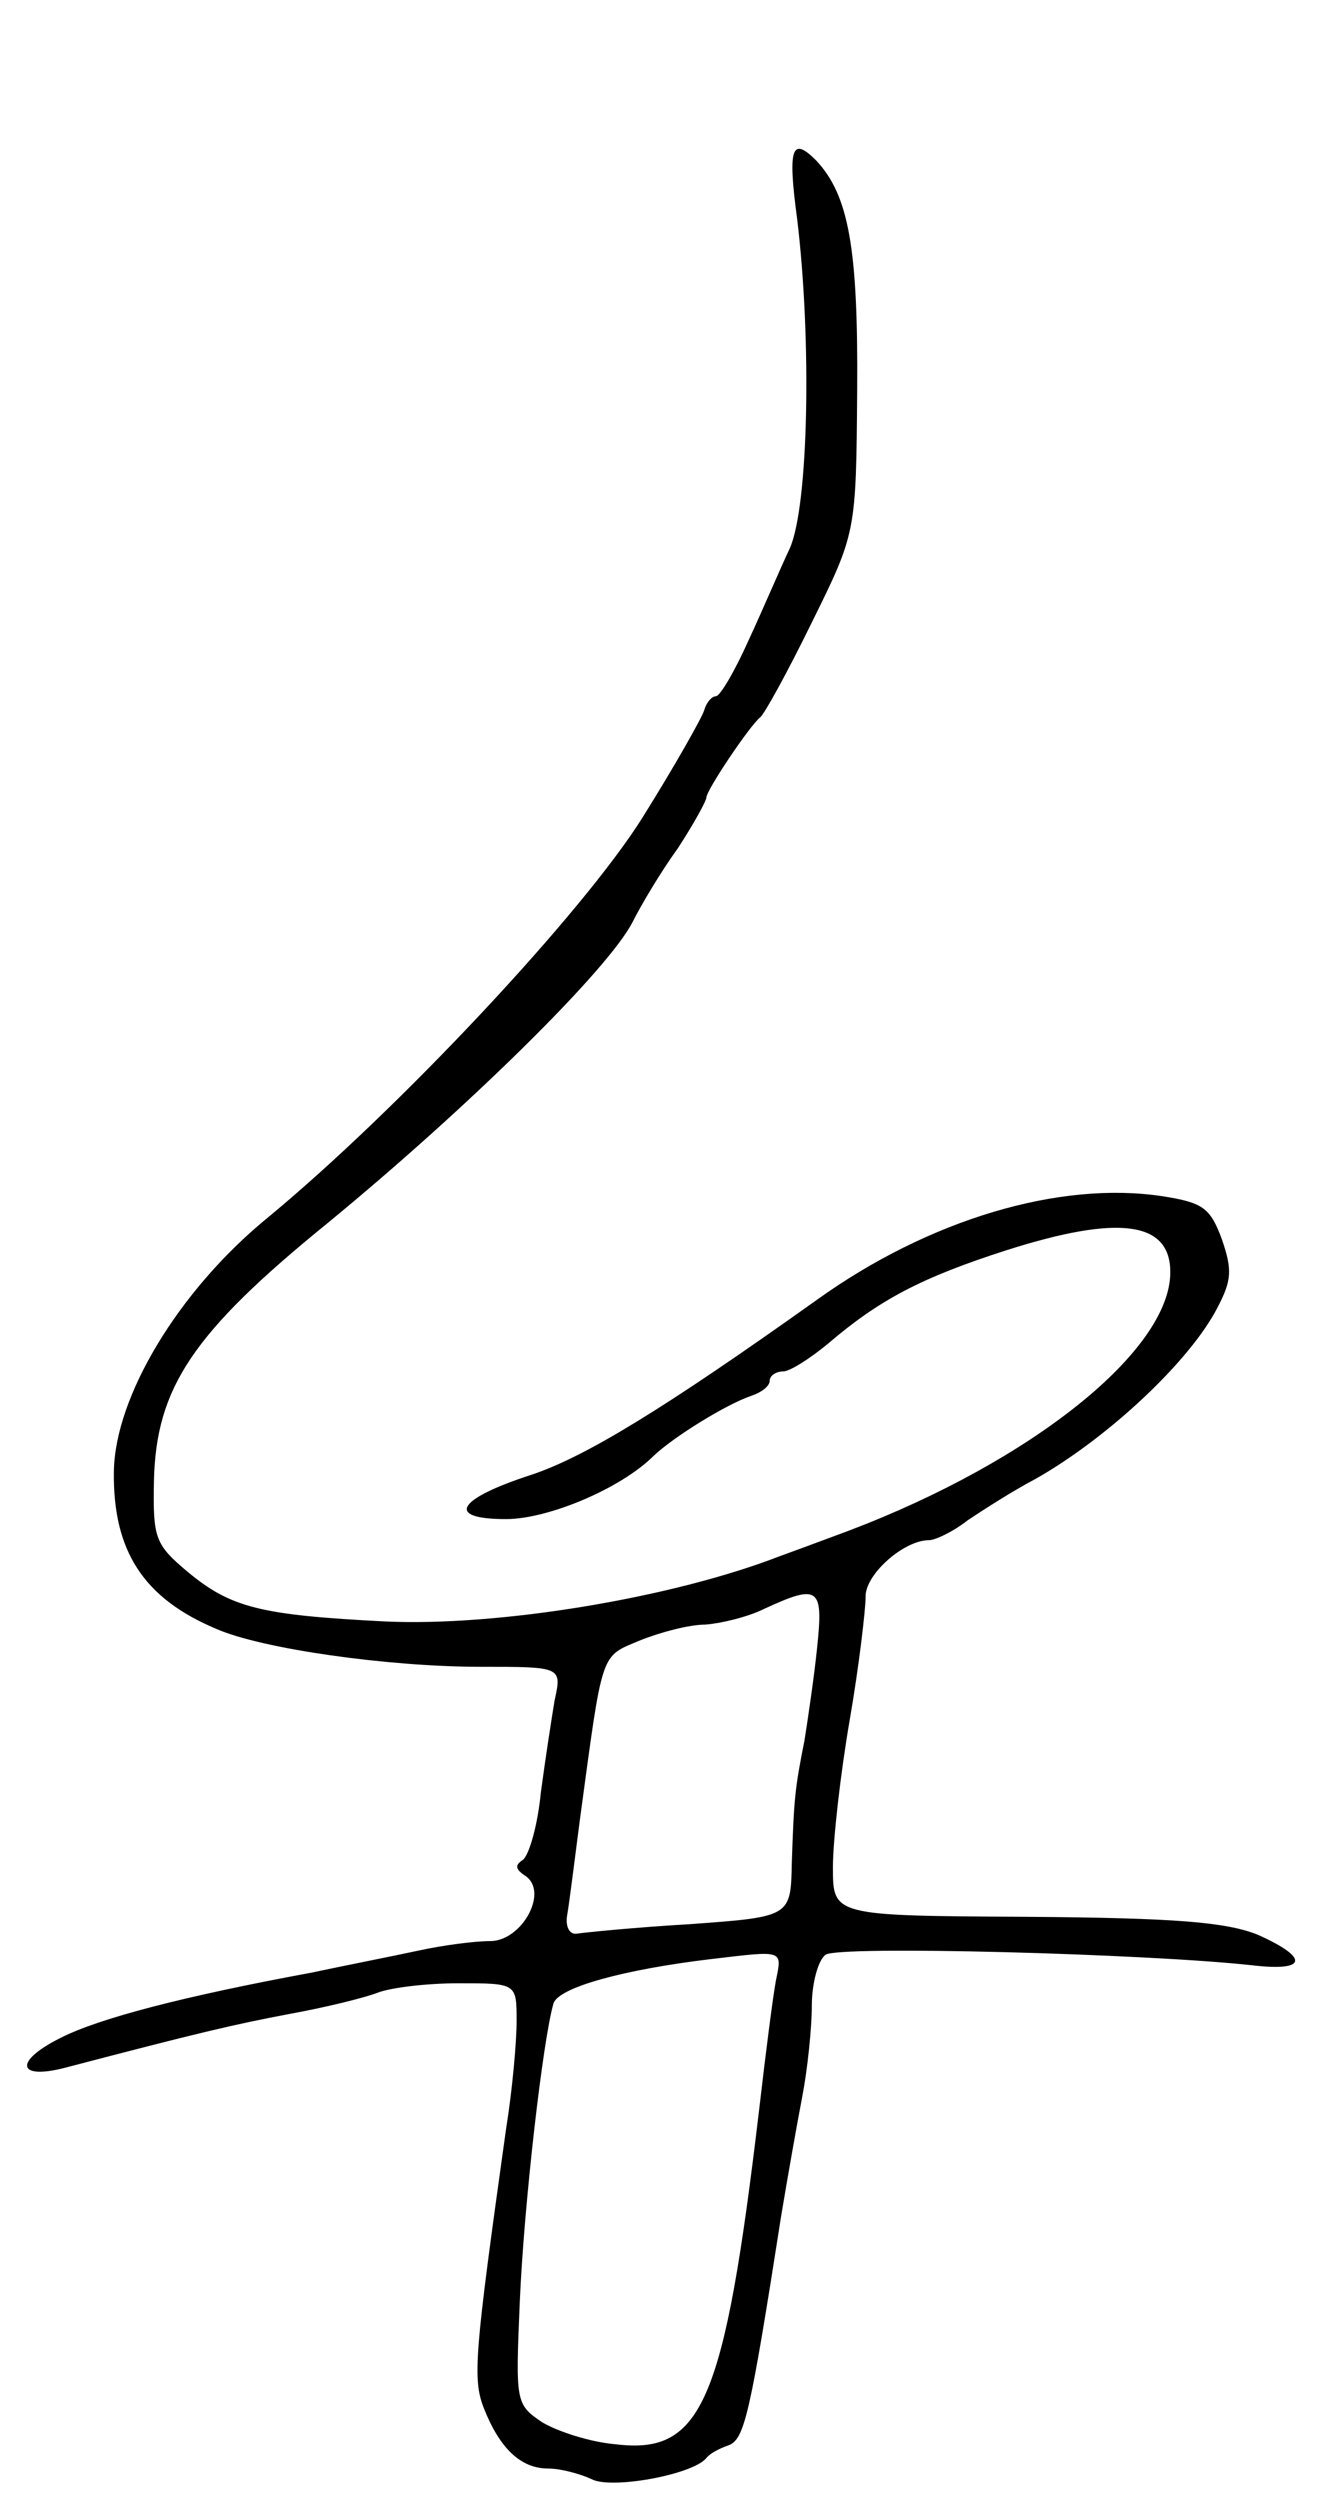 <svg version="1.0" xmlns="http://www.w3.org/2000/svg" width="127" height="237" viewBox="0 0 127 237" ><g transform="translate(0,237) scale(0.1,-0.1)" ><path d="M756 2163 c14 -115 11 -273 -7 -313 -9 -19 -26 -59 -39 -87 -13 -29 -27 -53 -31 -53 -4 0 -9 -6 -11 -13 -2 -7 -28 -53 -58 -101 -56 -90 -232 -278 -357 -381 -84 -69 -144 -169 -145 -240 -1 -75 28 -120 97 -149 43 -19 163 -36 251 -36 77 0 77 0 70 -32 -3 -18 -9 -57 -13 -87 -3 -31 -11 -59 -17 -64 -8 -5 -7 -9 2 -15 23 -15 -3 -62 -33 -62 -15 0 -45 -4 -68 -9 -23 -5 -69 -14 -102 -21 -119 -22 -201 -43 -238 -62 -44 -22 -41 -40 5 -28 126 33 160 41 213 51 33 6 70 15 83 20 13 5 47 9 77 9 55 0 55 0 55 -36 0 -19 -4 -65 -10 -102 -30 -214 -32 -237 -21 -265 15 -38 35 -57 61 -57 12 0 30 -5 41 -10 18 -10 96 4 109 20 3 4 12 9 21 12 15 6 20 26 50 218 6 36 15 87 20 113 5 26 9 65 9 86 0 21 6 43 13 48 11 9 306 1 405 -10 52 -6 54 7 5 29 -30 12 -78 16 -220 17 -183 1 -183 1 -183 47 0 25 7 88 16 140 9 52 15 105 15 116 -1 21 36 54 60 54 6 0 23 8 37 19 15 10 43 28 64 39 69 39 147 112 173 163 13 25 14 35 4 64 -11 30 -18 35 -56 41 -98 15 -222 -22 -328 -98 -146 -104 -220 -149 -271 -166 -71 -23 -82 -42 -24 -42 40 0 109 29 140 60 19 18 69 49 93 57 9 3 17 9 17 14 0 5 6 9 13 9 6 0 25 12 42 26 49 42 89 63 170 89 107 34 155 27 155 -21 0 -74 -131 -179 -305 -245 -11 -4 -40 -15 -65 -24 -103 -40 -268 -67 -375 -62 -118 6 -146 13 -187 47 -31 26 -33 32 -32 86 2 88 36 140 164 244 134 110 267 241 290 286 8 16 27 48 43 70 15 23 27 45 27 48 0 7 41 68 51 76 4 3 26 43 49 90 42 85 42 85 43 220 1 135 -8 185 -39 218 -23 23 -27 12 -18 -55z m19 -1355 c-3 -29 -9 -69 -12 -88 -9 -45 -10 -55 -12 -116 -1 -51 -1 -51 -97 -58 -52 -3 -101 -8 -107 -9 -7 -1 -11 7 -9 18 2 11 7 52 12 90 22 162 19 154 57 170 20 8 47 15 62 15 14 1 40 7 56 15 52 24 56 20 50 -37z m-39 -315 c-3 -16 -10 -71 -16 -123 -33 -278 -54 -327 -136 -317 -24 2 -55 12 -70 21 -25 17 -25 19 -21 114 4 93 22 249 32 283 5 15 66 32 150 42 68 8 67 9 61 -20z"/></g></svg> 
